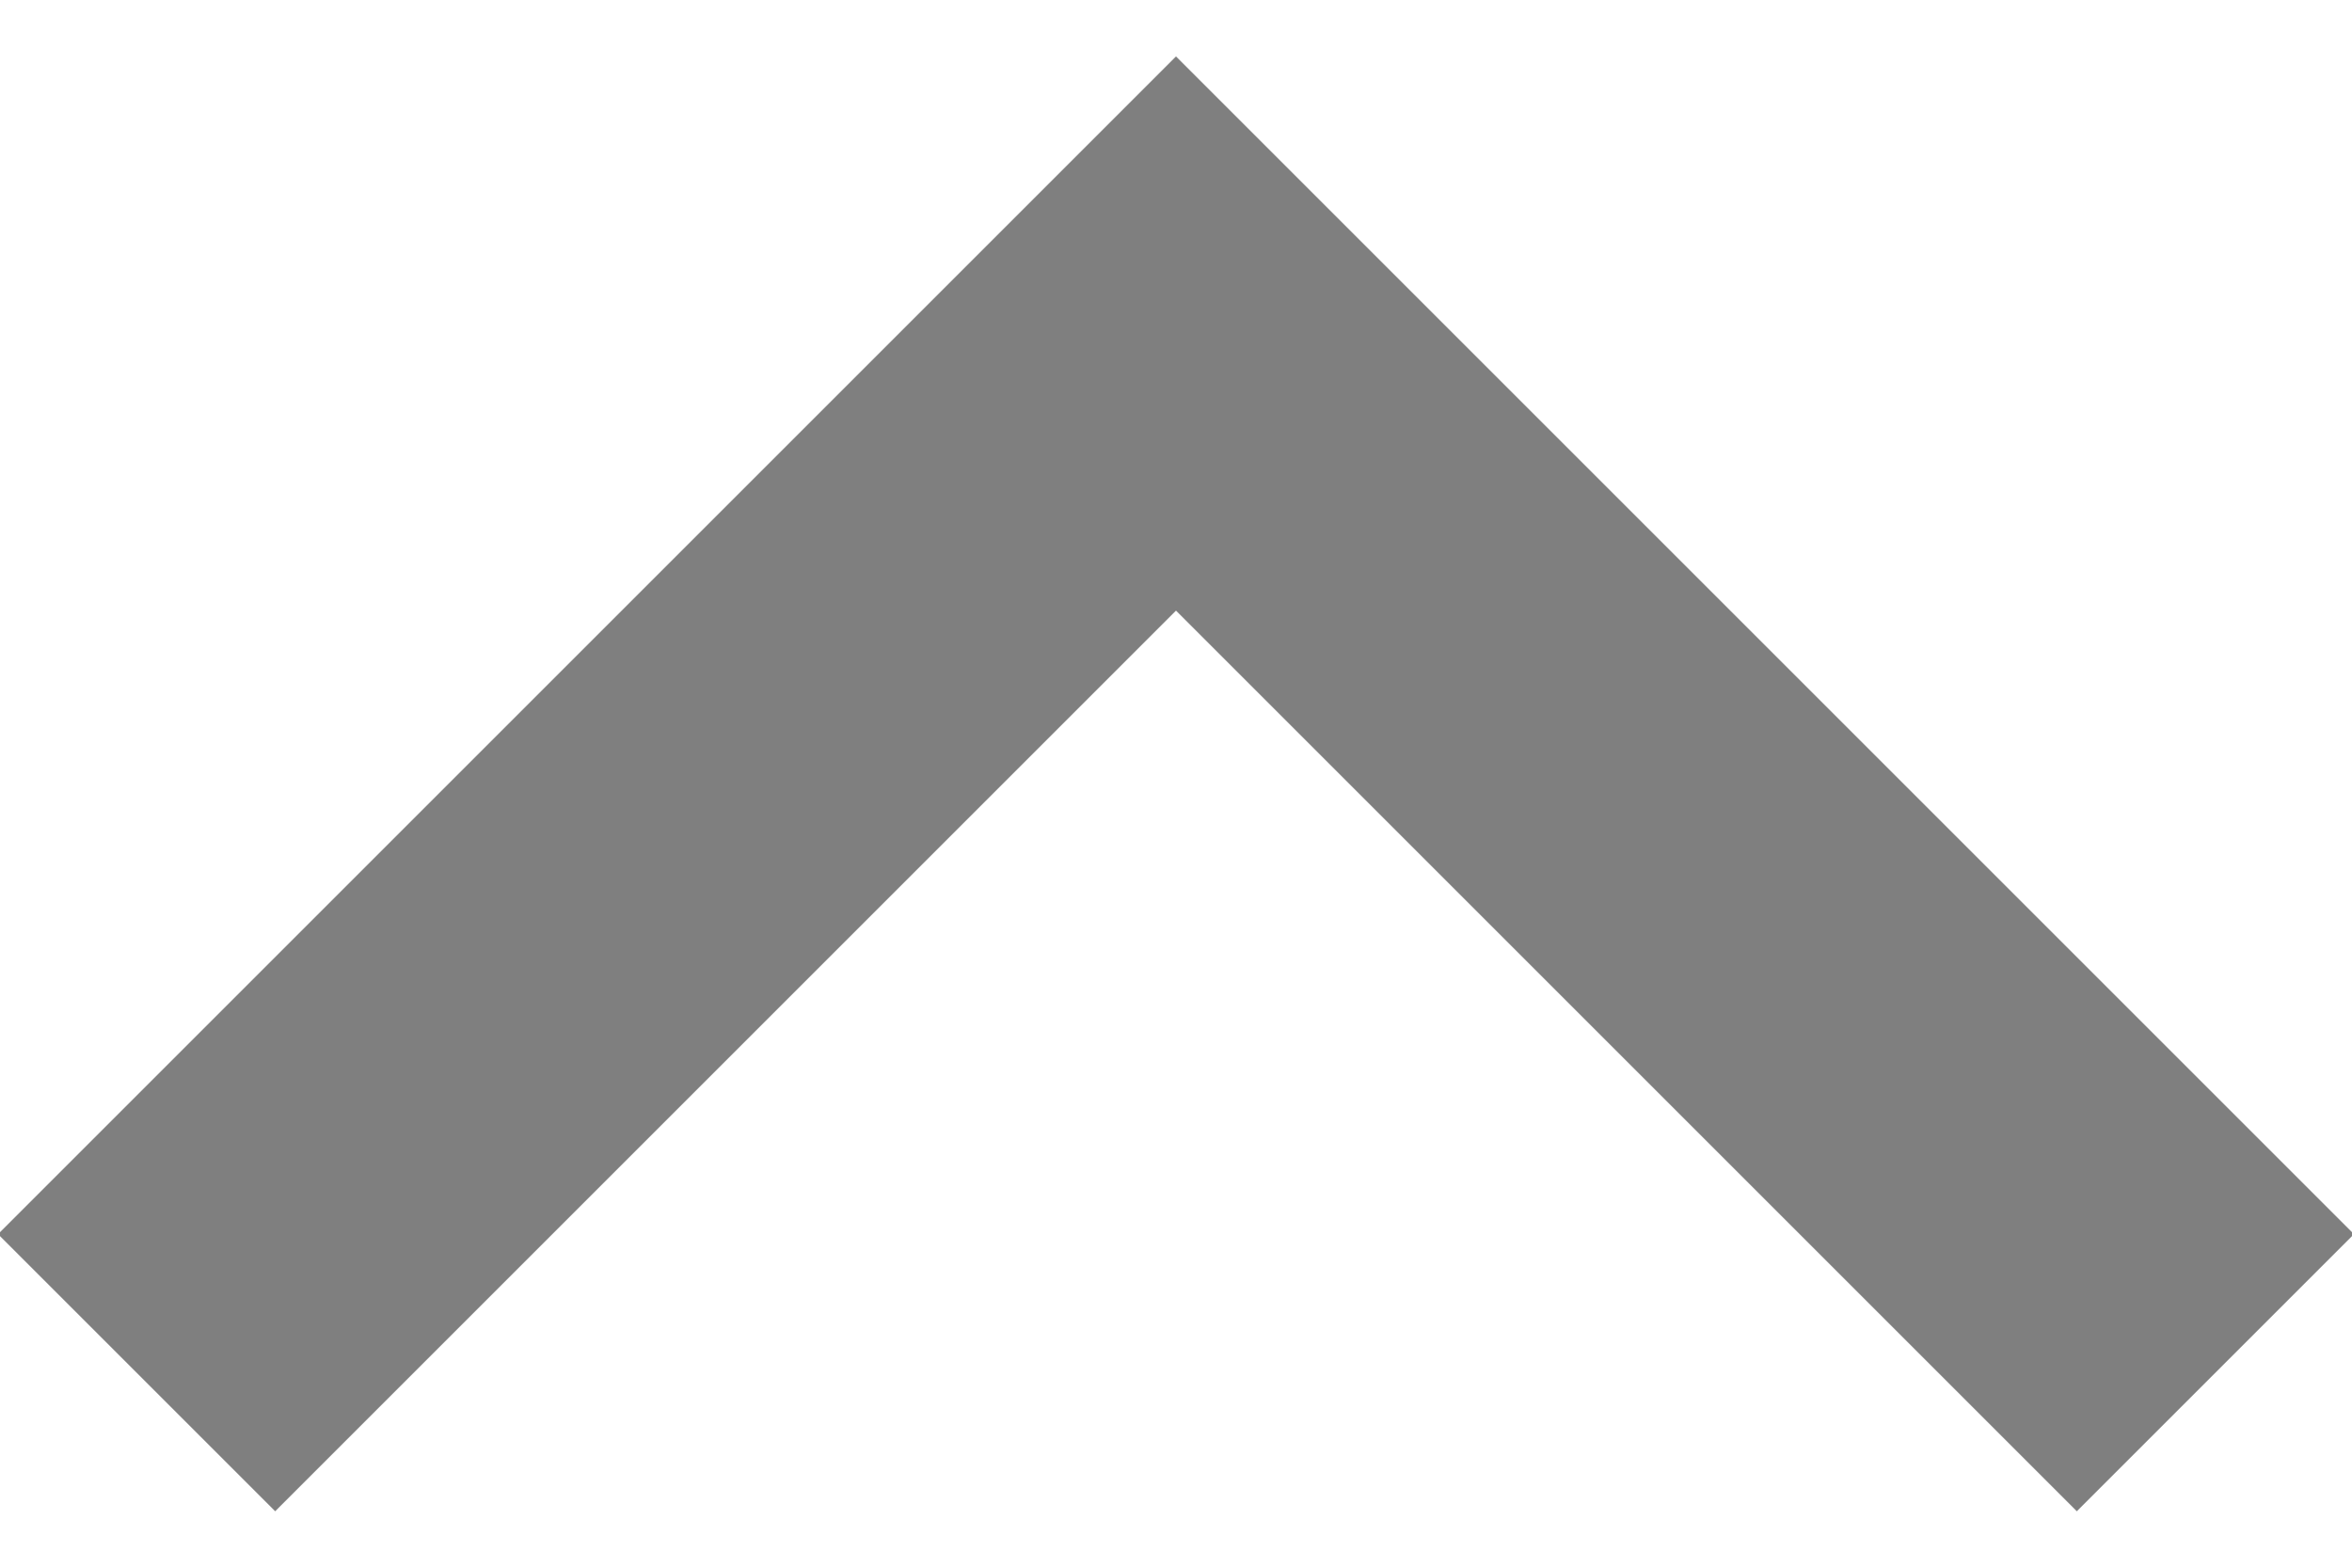 <?xml version="1.0" encoding="UTF-8"?>
<svg width="12px" height="8px" viewBox="0 0 12 8" version="1.1" xmlns="http://www.w3.org/2000/svg" xmlns:xlink="http://www.w3.org/1999/xlink">
    <!-- Generator: sketchtool 59.1 (101010) - https://sketch.com -->
    <title>7329F9C4-3501-4464-B7C3-75F8F9E1F523</title>
    <desc>Created with sketchtool.</desc>
    <defs>
        <rect id="path-1" x="0" y="0" width="24" height="24"></rect>
    </defs>
    <g id="Welcome" stroke="none" stroke-width="1" fill="none" fill-rule="evenodd">
        <g id="4everin_HP_objednavka" transform="translate(-827, -1620)">
            <g id="Objednavka" transform="translate(246, 1546)">
                <g id="Arrow_up_icon" transform="translate(575, 66)">
                    <g id="arrow-/-chevron_up">
                        <mask id="mask-2" fill="white">
                            <use xlink:href="#path-1"></use>
                        </mask>
                        <g id="arrow-/-chevron_up-(Background/Mask)"></g>
                        <path d="M12,8.288 L5.99,14.298 L7.404,15.712 L12,11.116 L16.596,15.712 L18.01,14.298 L12,8.288 Z" fill="#7F7F7F" fill-rule="nonzero" mask="url(#mask-2)"></path>
                    </g>
                </g>
            </g>
        </g>
    </g>
</svg>